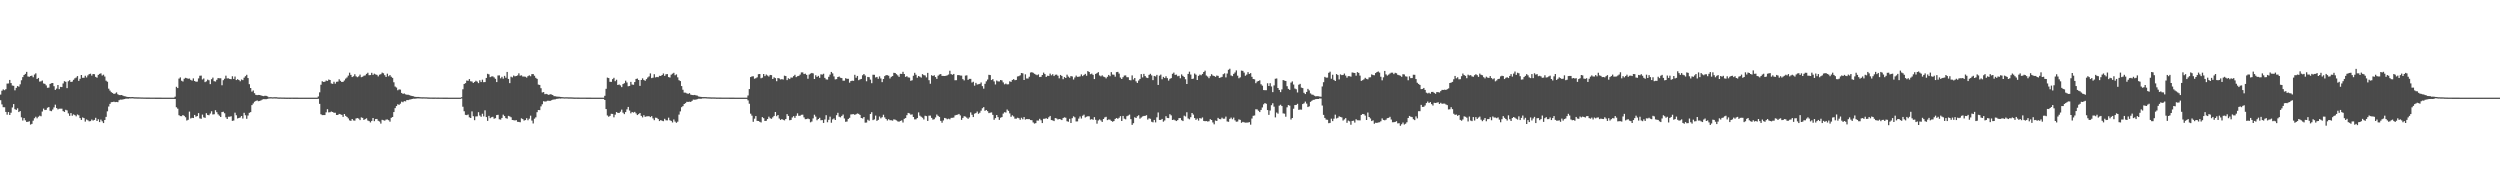 <?xml version="1.0" encoding="UTF-8"?>
<svg xmlns="http://www.w3.org/2000/svg" width="1920" height="150">
  <path d="M0 72.660h1v4.297H0zM1 69.696h1v10.504H1zM2 68.639h1v13.694H2zM3 69.287h1v13.074H3zM4 68.512h1v17.447H4zM5 64.183h1v23.888H5zM6 64.108h1v21.959H6zM7 61.405h1v26.926H7zM8 63.792h1v22.773H8zM9 65.672h1v16.885H9zM10 65.898h1v14.050H10zM11 69.381h1v14.487H11zM12 67.495h1v16.958H12zM13 66.076h1v17.130H13zM14 66.562h1v19.495H14zM15 64.755h1v20.524H15zM16 61.660h1v28.459H16zM17 59.243h1v33.338H17zM18 57.624h1v33.035H18zM19 56.750h1v35.674H19zM20 55.172h1v38.497H20zM21 58.749h1v34.790H21zM22 58.972h1v34.174H22zM23 58.381h1v37.332H23zM24 58.059h1v37.094H24zM25 59.318h1v33.336H25zM26 57.253h1v33.597H26zM27 56.304h1v33.344H27zM28 60.688h1v30.215H28zM29 59.834h1v29.794H29zM30 62.658h1v26.178H30zM31 62.471h1v26.796H31zM32 61.829h1v23.835H32zM33 64.108h1v19.318H33zM34 64.432h1v20.081H34zM35 65.599h1v18.706H35zM36 67.430h1v15.322H36zM37 67.294h1v14.915H37zM38 64.481h1v20.587H38zM39 63.914h1v21.489H39zM40 63.745h1v20.402H40zM41 66.196h1v16.291H41zM42 69.002h1v11.388H42zM43 68.041h1v14.937H43zM44 65.303h1v18.738H44zM45 68.469h1v15.056H45zM46 66.719h1v16.758H46zM47 66.872h1v16.593H47zM48 64.083h1v21.250H48zM49 62.346h1v23.639H49zM50 62.807h1v21.539H50zM51 67.699h1v17.083H51zM52 62.406h1v24.699H52zM53 61.587h1v27.385H53zM54 62.999h1v23.842H54zM55 62.671h1v26.207H55zM56 61.298h1v26.548H56zM57 60.142h1v28.258H57zM58 59.542h1v29.806H58zM59 58.430h1v29.497H59zM60 62.087h1v26.428H60zM61 60.522h1v30.157H61zM62 57.597h1v34.513H62zM63 59.773h1v30.424H63zM64 59.723h1v30.966H64zM65 58.140h1v35.240H65zM66 59.506h1v32.248H66zM67 57.893h1v34.473H67zM68 56.945h1v36.213H68zM69 56.599h1v36.426H69zM70 58.068h1v33.718H70zM71 56.810h1v35.821H71zM72 57.008h1v35.120H72zM73 59.020h1v31.470H73zM74 59.669h1v33.246H74zM75 57.520h1v34.097H75zM76 56.753h1v36.988H76zM77 56.339h1v35.506H77zM78 57.985h1v35.185H78zM79 57.352h1v37.139H79zM80 58.755h1v33.389H80zM81 61.940h1v27.838H81zM82 62.760h1v22.756H82zM83 68.114h1v13.702H83zM84 69.605h1v10.168H84zM85 70.800h1v7.671H85zM86 71.371h1v6.991H86zM87 72.185h1v5.894H87zM88 71.785h1v6.665H88zM89 70.967h1v7.306H89zM90 72.382h1v6.107H90zM91 73.035h1v3.907H91zM92 73.085h1v3.424H92zM93 72.959h1v3.580H93zM94 73.532h1v2.788H94zM95 73.884h1v2.197H95zM96 74.048h1v1.798H96zM97 74.387h1v1.358H97zM98 74.511h1v1.341H98zM99 74.511h1v1.061H99zM100 74.597h1v1.000H100zM101 74.475h1v1.028H101zM102 74.598h1v1.000H102zM103 74.706h1v1.000H103zM104 74.719h1v1.000H104zM105 74.761h1v1.000H105zM106 74.770h1v1.000H106zM107 74.786h1v1.000H107zM108 74.842h1v1.000H108zM109 74.844h1v1.000H109zM110 74.894h1v1.000H110zM111 74.903h1v1.000H111zM112 74.931h1v1.000H112zM113 74.906h1v1.000H113zM114 74.928h1v1.000H114zM115 74.940h1v1.000H115zM116 74.933h1v1.000H116zM117 74.945h1v1.000H117zM118 74.948h1v1.000H118zM119 74.967h1v1.000H119zM120 74.970h1v1.000H120zM121 74.971h1v1.000H121zM122 74.976h1v1.000H122zM123 74.981h1v1.000H123zM124 74.990h1v1.000H124zM125 74.992h1v1.000H125zM126 74.994h1v1.000H126zM127 74.995h1v1.000H127zM128 74.996h1v1.000H128zM129 74.995h1v1.000H129zM130 74.996h1v1.000H130zM131 74.997h1v1.000H131zM132 74.997h1v1.000H132zM133 74.998h1v1.000H133zM134 74.258h1v1.769H134zM135 66.656h1v15.745H135zM136 67.624h1v15.848H136zM137 60.361h1v28.095H137zM138 59.443h1v29.744H138zM139 61.994h1v27.235H139zM140 62.632h1v25.708H140zM141 60.482h1v28.517H141zM142 59.758h1v30.326H142zM143 60.046h1v32.510H143zM144 60.452h1v31.564H144zM145 60.335h1v25.366H145zM146 61.344h1v29.625H146zM147 61.918h1v28.531H147zM148 60.197h1v30.452H148zM149 62.205h1v26.044H149zM150 62.773h1v26.816H150zM151 62.670h1v26.451H151zM152 60.209h1v26.686H152zM153 58.142h1v32.802H153zM154 58.069h1v33.167H154zM155 61.023h1v27.001H155zM156 60.255h1v29.837H156zM157 63.066h1v27.437H157zM158 62.438h1v24.481H158zM159 61.144h1v27.120H159zM160 61.641h1v26.887H160zM161 64.629h1v22.564H161zM162 60.846h1v24.594H162zM163 59.613h1v28.318H163zM164 62.342h1v25.426H164zM165 62.628h1v22.004H165zM166 61.267h1v24.892H166zM167 59.950h1v27.846H167zM168 60.111h1v28.735H168zM169 60.111h1v29.725H169zM170 65.507h1v20.567H170zM171 61.596h1v24.214H171zM172 60.482h1v26.500H172zM173 58.107h1v32.022H173zM174 60.211h1v31.165H174zM175 60.153h1v29.501H175zM176 60.688h1v28.986H176zM177 60.849h1v28.444H177zM178 58.573h1v34.246H178zM179 60.626h1v31.922H179zM180 58.760h1v27.766H180zM181 61.501h1v27.019H181zM182 60.812h1v30.181H182zM183 61.463h1v29.172H183zM184 62.435h1v27.802H184zM185 61.049h1v28.036H185zM186 61.527h1v29.500H186zM187 59.662h1v26.962H187zM188 58.499h1v30.042H188zM189 57.460h1v33.780H189zM190 59.964h1v28.769H190zM191 64.673h1v21.979H191zM192 67.576h1v18.563H192zM193 70.335h1v10.383H193zM194 69.479h1v9.960H194zM195 71.562h1v6.575H195zM196 72.855h1v4.640H196zM197 73.054h1v4.058H197zM198 72.895h1v4.852H198zM199 72.954h1v4.559H199zM200 73.307h1v3.750H200zM201 73.629h1v2.795H201zM202 73.822h1v2.314H202zM203 73.520h1v2.641H203zM204 73.642h1v2.531H204zM205 74.021h1v1.933H205zM206 74.675h1v1.000H206zM207 74.610h1v1.000H207zM208 74.629h1v1.000H208zM209 74.733h1v1.000H209zM210 74.634h1v1.000H210zM211 74.652h1v1.000H211zM212 74.670h1v1.000H212zM213 74.837h1v1.000H213zM214 74.866h1v1.000H214zM215 74.852h1v1.000H215zM216 74.883h1v1.000H216zM217 74.894h1v1.000H217zM218 74.932h1v1.000H218zM219 74.943h1v1.000H219zM220 74.961h1v1.000H220zM221 74.954h1v1.000H221zM222 74.957h1v1.000H222zM223 74.956h1v1.000H223zM224 74.954h1v1.000H224zM225 74.958h1v1.000H225zM226 74.958h1v1.000H226zM227 74.974h1v1.000H227zM228 74.979h1v1.000H228zM229 74.988h1v1.000H229zM230 74.987h1v1.000H230zM231 74.987h1v1.000H231zM232 74.988h1v1.000H232zM233 74.991h1v1.000H233zM234 74.996h1v1.000H234zM235 74.997h1v1.000H235zM236 74.996h1v1.000H236zM237 74.997h1v1.000H237zM238 74.997h1v1.000H238zM239 74.998h1v1.000H239zM240 74.998h1v1.000H240zM241 74.998h1v1.000H241zM242 74.998h1v1.000H242zM243 74.998h1v1.000H243zM244 74.090h1v1.778H244zM245 70.932h1v8.829H245zM246 65.062h1v22.673H246zM247 62.421h1v25.996H247zM248 62.910h1v25.476H248zM249 62.778h1v25.574H249zM250 61.835h1v24.438H250zM251 62.132h1v21.749H251zM252 61.107h1v25.239H252zM253 61.464h1v24.708H253zM254 64.124h1v21.515H254zM255 64.435h1v21.604H255zM256 62.751h1v23.892H256zM257 64.280h1v22.307H257zM258 62.846h1v25.457H258zM259 62.665h1v25.602H259zM260 60.899h1v26.576H260zM261 62.071h1v25.756H261zM262 62.956h1v25.251H262zM263 62.820h1v26.914H263zM264 61.817h1v25.721H264zM265 60.353h1v28.643H265zM266 59.472h1v30.326H266zM267 58.040h1v32.890H267zM268 55.806h1v36.683H268zM269 57.486h1v35.328H269zM270 59.199h1v32.210H270zM271 58.587h1v33.923H271zM272 57.027h1v35.647H272zM273 58.625h1v32.361H273zM274 59.312h1v31.385H274zM275 58.677h1v32.390H275zM276 57.273h1v34.965H276zM277 59.272h1v30.882H277zM278 58.915h1v31.620H278zM279 58.159h1v33.928H279zM280 57.899h1v33.584H280zM281 56.707h1v34.158H281zM282 55.865h1v36.692H282zM283 57.755h1v35.255H283zM284 57.663h1v36.400H284zM285 55.912h1v36.963H285zM286 57.482h1v33.156H286zM287 56.554h1v36.510H287zM288 57.161h1v34.290H288zM289 57.495h1v33.827H289zM290 58.650h1v34.116H290zM291 57.360h1v35.959H291zM292 56.973h1v37.944H292zM293 55.752h1v36.249H293zM294 56.245h1v36.115H294zM295 57.731h1v34.923H295zM296 59.108h1v32.734H296zM297 56.564h1v35.189H297zM298 58.568h1v33.761H298zM299 57.655h1v35.777H299zM300 58.946h1v31.548H300zM301 59.793h1v30.079H301zM302 63.177h1v22.877H302zM303 66.458h1v16.565H303zM304 67.245h1v14.193H304zM305 69.317h1v10.752H305zM306 68.675h1v11.850H306zM307 68.833h1v10.795H307zM308 71.378h1v6.703H308zM309 72.093h1v6.456H309zM310 71.765h1v5.897H310zM311 72.458h1v5.421H311zM312 72.736h1v4.055H312zM313 72.736h1v4.184H313zM314 73.105h1v3.375H314zM315 73.488h1v2.864H315zM316 73.729h1v2.283H316zM317 73.940h1v1.847H317zM318 74.279h1v1.549H318zM319 74.435h1v1.314H319zM320 74.435h1v1.120H320zM321 74.464h1v1.123H321zM322 74.602h1v1.000H322zM323 74.675h1v1.000H323zM324 74.722h1v1.000H324zM325 74.696h1v1.000H325zM326 74.741h1v1.000H326zM327 74.734h1v1.000H327zM328 74.816h1v1.000H328zM329 74.860h1v1.000H329zM330 74.890h1v1.000H330zM331 74.895h1v1.000H331zM332 74.919h1v1.000H332zM333 74.910h1v1.000H333zM334 74.900h1v1.000H334zM335 74.937h1v1.000H335zM336 74.932h1v1.000H336zM337 74.936h1v1.000H337zM338 74.955h1v1.000H338zM339 74.952h1v1.000H339zM340 74.958h1v1.000H340zM341 74.973h1v1.000H341zM342 74.975h1v1.000H342zM343 74.981h1v1.000H343zM344 74.986h1v1.000H344zM345 74.986h1v1.000H345zM346 74.991h1v1.000H346zM347 74.992h1v1.000H347zM348 74.994h1v1.000H348zM349 74.995h1v1.000H349zM350 74.995h1v1.000H350zM351 74.996h1v1.000H351zM352 74.997h1v1.000H352zM353 74.998h1v1.000H353zM354 74.649h1v1.000H354zM355 68.534h1v13.428H355zM356 64.502h1v20.973H356zM357 63.850h1v24.392H357zM358 61.835h1v26.564H358zM359 62.067h1v25.906H359zM360 60.744h1v29.375H360zM361 62.418h1v28.218H361zM362 62.607h1v22.958H362zM363 63.701h1v25.516H363zM364 62.925h1v29.381H364zM365 62.029h1v27.438H365zM366 62.648h1v26.697H366zM367 63.838h1v22.322H367zM368 61.634h1v27.102H368zM369 63.008h1v26.716H369zM370 61.171h1v26.164H370zM371 63.144h1v26.230H371zM372 63.049h1v21.704H372zM373 59.865h1v30.026H373zM374 56.667h1v36.142H374zM375 57.110h1v31.860H375zM376 59.232h1v31.521H376zM377 58.700h1v31.335H377zM378 58.632h1v31.070H378zM379 59.458h1v31.705H379zM380 60.514h1v30.281H380zM381 63.050h1v25.318H381zM382 57.969h1v30.188H382zM383 57.904h1v33.735H383zM384 60.157h1v31.705H384zM385 58.962h1v31.620H385zM386 60.427h1v27.628H386zM387 58.286h1v30.851H387zM388 59.679h1v31.060H388zM389 55.238h1v35.904H389zM390 60.619h1v28.359H390zM391 63.830h1v25.577H391zM392 58.887h1v31.174H392zM393 59.467h1v32.687H393zM394 57.983h1v34.350H394zM395 58.626h1v33.891H395zM396 58.378h1v33.881H396zM397 57.928h1v35.638H397zM398 56.298h1v37.352H398zM399 58.092h1v35.817H399zM400 57.862h1v33.035H400zM401 58.802h1v32.638H401zM402 58.796h1v33.813H402zM403 58.946h1v33.245H403zM404 59.620h1v31.140H404zM405 58.474h1v33.875H405zM406 57.875h1v33.271H406zM407 58.567h1v30.246H407zM408 56.916h1v35.722H408zM409 56.898h1v37.909H409zM410 58.152h1v32.993H410zM411 59.756h1v30.353H411zM412 60.559h1v25.586H412zM413 64.965h1v19.536H413zM414 65.230h1v19.371H414zM415 67.724h1v13.975H415zM416 71.002h1v9.055H416zM417 70.706h1v7.017H417zM418 72.350h1v5.676H418zM419 72.110h1v5.765H419zM420 72.425h1v4.938H420zM421 72.917h1v4.433H421zM422 72.332h1v5.197H422zM423 72.543h1v4.467H423zM424 72.980h1v3.604H424zM425 73.848h1v2.536H425zM426 73.916h1v2.352H426zM427 74.157h1v1.797H427zM428 74.257h1v1.581H428zM429 74.281h1v1.360H429zM430 74.425h1v1.320H430zM431 74.550h1v1.000H431zM432 74.642h1v1.000H432zM433 74.729h1v1.000H433zM434 74.684h1v1.000H434zM435 74.696h1v1.000H435zM436 74.773h1v1.000H436zM437 74.757h1v1.000H437zM438 74.753h1v1.000H438zM439 74.822h1v1.000H439zM440 74.864h1v1.000H440zM441 74.910h1v1.000H441zM442 74.902h1v1.000H442zM443 74.924h1v1.000H443zM444 74.926h1v1.000H444zM445 74.939h1v1.000H445zM446 74.940h1v1.000H446zM447 74.944h1v1.000H447zM448 74.952h1v1.000H448zM449 74.945h1v1.000H449zM450 74.961h1v1.000H450zM451 74.967h1v1.000H451zM452 74.970h1v1.000H452zM453 74.977h1v1.000H453zM454 74.984h1v1.000H454zM455 74.990h1v1.000H455zM456 74.989h1v1.000H456zM457 74.991h1v1.000H457zM458 74.996h1v1.000H458zM459 74.996h1v1.000H459zM460 74.996h1v1.000H460zM461 74.997h1v1.000H461zM462 74.997h1v1.000H462zM463 74.997h1v1.000H463zM464 73.579h1v3.228H464zM465 68.203h1v15.546H465zM466 59.593h1v29.092H466zM467 59.942h1v29.689H467zM468 62.819h1v26.150H468zM469 62.859h1v24.535H469zM470 60.757h1v26.745H470zM471 59.746h1v30.377H471zM472 62.353h1v25.718H472zM473 61.227h1v24.815H473zM474 65.284h1v21.386H474zM475 64.882h1v21.899H475zM476 65.611h1v20.193H476zM477 66.903h1v17.293H477zM478 64.545h1v21.990H478zM479 63.885h1v23.780H479zM480 61.935h1v24.108H480zM481 63.339h1v20.680H481zM482 66.254h1v15.851H482zM483 65.981h1v18.927H483zM484 62.850h1v24.210H484zM485 64.895h1v21.095H485zM486 65.139h1v21.342H486zM487 63.035h1v22.873H487zM488 60.613h1v26.498H488zM489 60.333h1v28.030H489zM490 61.439h1v26.216H490zM491 65.940h1v20.828H491zM492 61.415h1v27.579H492zM493 60.139h1v30.014H493zM494 61.367h1v27.103H494zM495 62.045h1v27.676H495zM496 60.792h1v28.611H496zM497 59.489h1v29.804H497zM498 58.661h1v30.559H498zM499 56.383h1v33.554H499zM500 60.027h1v29.183H500zM501 59.650h1v31.294H501zM502 57.004h1v35.331H502zM503 59.458h1v30.898H503zM504 59.090h1v31.417H504zM505 59.303h1v32.154H505zM506 58.236h1v34.720H506zM507 58.352h1v33.845H507zM508 57.600h1v35.194H508zM509 56.414h1v36.656H509zM510 58.243h1v33.008H510zM511 57.034h1v35.364H511zM512 56.867h1v35.623H512zM513 59.185h1v31.166H513zM514 59.554h1v32.816H514zM515 57.368h1v35.497H515zM516 56.595h1v37.473H516zM517 55.935h1v35.825H517zM518 57.782h1v35.630H518zM519 57.120h1v37.215H519zM520 59.406h1v34.044H520zM521 61.583h1v26.443H521zM522 62.235h1v23.317H522zM523 66.083h1v16.258H523zM524 68.940h1v12.592H524zM525 71.106h1v8.788H525zM526 71.146h1v8.050H526zM527 71.677h1v6.483H527zM528 72.100h1v6.207H528zM529 71.509h1v6.574H529zM530 72.671h1v5.632H530zM531 72.983h1v4.461H531zM532 73.069h1v3.427H532zM533 72.924h1v3.655H533zM534 73.212h1v3.263H534zM535 73.440h1v2.745H535zM536 74.090h1v1.750H536zM537 74.307h1v1.532H537zM538 74.432h1v1.439H538zM539 74.525h1v1.069H539zM540 74.548h1v1.000H540zM541 74.530h1v1.000H541zM542 74.598h1v1.000H542zM543 74.677h1v1.000H543zM544 74.717h1v1.000H544zM545 74.753h1v1.000H545zM546 74.827h1v1.000H546zM547 74.799h1v1.000H547zM548 74.820h1v1.000H548zM549 74.846h1v1.000H549zM550 74.911h1v1.000H550zM551 74.904h1v1.000H551zM552 74.923h1v1.000H552zM553 74.913h1v1.000H553zM554 74.934h1v1.000H554zM555 74.937h1v1.000H555zM556 74.945h1v1.000H556zM557 74.951h1v1.000H557zM558 74.955h1v1.000H558zM559 74.955h1v1.000H559zM560 74.969h1v1.000H560zM561 74.971h1v1.000H561zM562 74.973h1v1.000H562zM563 74.977h1v1.000H563zM564 74.988h1v1.000H564zM565 74.991h1v1.000H565zM566 74.992h1v1.000H566zM567 74.994h1v1.000H567zM568 74.997h1v1.000H568zM569 74.995h1v1.000H569zM570 74.996h1v1.000H570zM571 74.996h1v1.000H571zM572 74.997h1v1.000H572zM573 74.997h1v1.000H573zM574 73.337h1v3.780H574zM575 68.406h1v11.237H575zM576 59.187h1v28.093H576zM577 58.685h1v30.168H577zM578 58.574h1v34.946H578zM579 60.446h1v30.674H579zM580 60.082h1v29.075H580zM581 59.398h1v33.435H581zM582 56.978h1v35.974H582zM583 56.828h1v36.717H583zM584 60.084h1v33.953H584zM585 59.643h1v30.292H585zM586 56.856h1v33.943H586zM587 58.450h1v34.501H587zM588 57.226h1v35.524H588zM589 58.012h1v33.441H589zM590 58.791h1v30.813H590zM591 57.551h1v33.274H591zM592 57.680h1v33.556H592zM593 60.671h1v29.433H593zM594 59.412h1v29.626H594zM595 60.002h1v26.007H595zM596 62.370h1v26.873H596zM597 59.916h1v28.413H597zM598 60.271h1v30.783H598zM599 61.010h1v31.111H599zM600 60.773h1v30.597H600zM601 61.057h1v31.019H601zM602 58.112h1v34.369H602zM603 58.444h1v32.966H603zM604 61.557h1v26.094H604zM605 60.088h1v28.926H605zM606 60.710h1v31.660H606zM607 59.565h1v32.544H607zM608 59.579h1v30.645H608zM609 58.474h1v30.725H609zM610 57.431h1v33.076H610zM611 59.241h1v29.690H611zM612 58.540h1v28.492H612zM613 58.291h1v30.643H613zM614 57.279h1v31.590H614zM615 55.588h1v32.603H615zM616 55.602h1v32.465H616zM617 56.887h1v33.285H617zM618 56.561h1v34.999H618zM619 57.484h1v33.944H619zM620 60.464h1v30.580H620zM621 57.234h1v34.258H621zM622 56.537h1v37.392H622zM623 55.988h1v37.370H623zM624 56.371h1v34.560H624zM625 60.666h1v27.439H625zM626 57.805h1v31.736H626zM627 59.098h1v33.284H627zM628 58.265h1v33.122H628zM629 59.764h1v30.703H629zM630 57.081h1v35.296H630zM631 57.319h1v34.872H631zM632 56.613h1v37.822H632zM633 59.790h1v31.980H633zM634 60.980h1v27.472H634zM635 61.147h1v32.763H635zM636 58.969h1v33.046H636zM637 57.315h1v32.292H637zM638 55.258h1v38.984H638zM639 56.369h1v35.317H639zM640 58.662h1v32.308H640zM641 60.990h1v31.164H641zM642 60.761h1v27.724H642zM643 59.128h1v27.488H643zM644 58.777h1v30.853H644zM645 59.684h1v30.442H645zM646 59.945h1v29.096H646zM647 61.929h1v26.016H647zM648 61.950h1v29.015H648zM649 60.043h1v33.514H649zM650 60.542h1v32.790H650zM651 60.534h1v30.817H651zM652 63.510h1v26.986H652zM653 62.249h1v25.664H653zM654 61.937h1v25.820H654zM655 62.108h1v25.540H655zM656 57.448h1v30.753H656zM657 59.689h1v28.034H657zM658 58.300h1v28.852H658zM659 61.577h1v25.883H659zM660 60.963h1v27.283H660zM661 60.607h1v30.018H661zM662 57.786h1v33.179H662zM663 56.813h1v33.035H663zM664 58.012h1v36.173H664zM665 62.387h1v31.720H665zM666 59.092h1v32.843H666zM667 59.292h1v33.436H667zM668 61.131h1v26.415H668zM669 63.901h1v22.251H669zM670 57.398h1v34.843H670zM671 57.424h1v34.276H671zM672 59.494h1v29.290H672zM673 59.087h1v33.748H673zM674 60.515h1v31.553H674zM675 58.655h1v30.849H675zM676 60.244h1v30.618H676zM677 63.100h1v26.900H677zM678 60.650h1v27.472H678zM679 58.456h1v31.687H679zM680 57.680h1v33.700H680zM681 57.769h1v34.812H681zM682 58.164h1v33.398H682zM683 60.262h1v32.069H683zM684 59.005h1v33.357H684zM685 58.428h1v34.243H685zM686 55.914h1v35.713H686zM687 56.061h1v35.825H687zM688 56.973h1v35.487H688zM689 57.902h1v35.342H689zM690 59.057h1v34.439H690zM691 56.687h1v36.199H691zM692 56.803h1v35.676H692zM693 55.131h1v38.972H693zM694 56.827h1v34.428H694zM695 59.027h1v31.635H695zM696 58.519h1v29.930H696zM697 59.442h1v27.294H697zM698 59.619h1v27.459H698zM699 62.067h1v26.002H699zM700 61.648h1v26.193H700zM701 58.147h1v31.715H701zM702 55.904h1v35.779H702zM703 57.402h1v34.231H703zM704 59.681h1v31.013H704zM705 58.358h1v27.943H705zM706 58.911h1v29.902H706zM707 59.611h1v30.017H707zM708 56.921h1v33.514H708zM709 57.721h1v34.014H709zM710 57.933h1v30.946H710zM711 59.423h1v29.778H711zM712 55.940h1v36.914H712zM713 61.578h1v27.260H713zM714 64.292h1v24.509H714zM715 57.756h1v32.767H715zM716 58.365h1v33.534H716zM717 57.806h1v33.760H717zM718 59.192h1v31.032H718zM719 60.591h1v27.396H719zM720 58.109h1v30.856H720zM721 57.219h1v32.583H721zM722 56.865h1v35.971H722zM723 58.263h1v36.021H723zM724 58.340h1v34.173H724zM725 58.377h1v32.211H725zM726 58.227h1v32.660H726zM727 57.857h1v33.714H727zM728 57.216h1v33.897H728zM729 54.332h1v37.317H729zM730 56.945h1v33.581H730zM731 57.463h1v33.027H731zM732 56.769h1v33.495H732zM733 61.636h1v26.971H733zM734 61.596h1v26.675H734zM735 57.715h1v30.352H735zM736 57.640h1v29.881H736zM737 57.995h1v30.638H737zM738 58.078h1v33.993H738zM739 60.780h1v29.772H739zM740 61.756h1v27.494H740zM741 58.069h1v31.479H741zM742 57.860h1v32.504H742zM743 61.359h1v29.904H743zM744 60.573h1v29.575H744zM745 60.547h1v25.768H745zM746 63.394h1v24.772H746zM747 62.768h1v27.132H747zM748 65.790h1v21.491H748zM749 63.626h1v23.218H749zM750 64.904h1v20.755H750zM751 64.666h1v22.719H751zM752 64.387h1v22.170H752zM753 63.310h1v21.681H753zM754 66.131h1v17.015H754zM755 68.074h1v14.200H755zM756 64.349h1v20.734H756zM757 62.485h1v21.983H757zM758 61.079h1v24.302H758zM759 57.457h1v29.444H759zM760 57.646h1v28.864H760zM761 61.503h1v24.843H761zM762 60.763h1v27.436H762zM763 62.528h1v29.465H763zM764 64.889h1v25.817H764zM765 61.835h1v26.473H765zM766 62.534h1v27.402H766zM767 62.560h1v29.505H767zM768 61.433h1v28.996H768zM769 61.757h1v28.141H769zM770 63.280h1v23.941H770zM771 64.780h1v21.369H771zM772 64.219h1v22.199H772zM773 64.795h1v19.335H773zM774 64.700h1v20.450H774zM775 62.467h1v24.637H775zM776 62.857h1v26.870H776zM777 61.394h1v27.188H777zM778 60.769h1v28.657H778zM779 61.611h1v29.526H779zM780 61.400h1v29.718H780zM781 58.723h1v31.687H781zM782 58.445h1v32.327H782zM783 57.859h1v34.142H783zM784 56.074h1v34.371H784zM785 56.341h1v35.249H785zM786 61.449h1v28.450H786zM787 57.071h1v34.712H787zM788 60.267h1v31.180H788zM789 60.287h1v31.192H789zM790 58.914h1v32.595H790zM791 55.729h1v36.494H791zM792 55.469h1v36.857H792zM793 55.917h1v38.127H793zM794 56.673h1v38.278H794zM795 57.228h1v37.335H795zM796 57.759h1v34.811H796zM797 57.161h1v35.477H797zM798 59.171h1v32.050H798zM799 58.994h1v33.358H799zM800 57.600h1v36.927H800zM801 55.757h1v35.486H801zM802 56.886h1v34.322H802zM803 59.093h1v31.700H803zM804 58.180h1v33.159H804zM805 58.335h1v31.718H805zM806 56.534h1v32.492H806zM807 57.860h1v34.354H807zM808 57.006h1v35.438H808zM809 58.406h1v34.598H809zM810 57.393h1v33.259H810zM811 57.292h1v33.703H811zM812 58.183h1v33.615H812zM813 60.158h1v31.239H813zM814 57.564h1v34.086H814zM815 58.300h1v33.902H815zM816 60.834h1v29.835H816zM817 59.197h1v30.927H817zM818 59.909h1v30.507H818zM819 57.322h1v35.800H819zM820 58.818h1v34.683H820zM821 59.700h1v31.544H821zM822 58.419h1v36.034H822zM823 58.731h1v32.042H823zM824 61.075h1v28.246H824zM825 59.488h1v30.647H825zM826 58.072h1v35.217H826zM827 59.012h1v34.220H827zM828 58.948h1v32.113H828zM829 58.662h1v30.789H829zM830 57.147h1v33.894H830zM831 58.487h1v30.407H831zM832 57.557h1v30.524H832zM833 56.719h1v33.505H833zM834 58.178h1v31.495H834zM835 54.598h1v34.657H835zM836 55.274h1v34.090H836zM837 56.988h1v34.880H837zM838 56.533h1v34.977H838zM839 57.519h1v34.471H839zM840 60.725h1v29.252H840zM841 56.802h1v35.211H841zM842 56.155h1v38.824H842zM843 55.376h1v37.148H843zM844 57.959h1v33.722H844zM845 58.625h1v33.901H845zM846 57.838h1v35.810H846zM847 58.810h1v32.573H847zM848 59.220h1v30.919H848zM849 60.215h1v29.496H849zM850 59.006h1v33.239H850zM851 57.534h1v34.236H851zM852 58.528h1v33.399H852zM853 55.423h1v37.453H853zM854 57.253h1v36.227H854zM855 57.378h1v35.620H855zM856 58.864h1v32.452H856zM857 55.373h1v35.273H857zM858 55.203h1v36.029H858zM859 56.543h1v33.882H859zM860 59.560h1v29.608H860zM861 60.678h1v32.237H861zM862 59.305h1v29.728H862zM863 57.997h1v33.141H863zM864 57.929h1v33.715H864zM865 59.306h1v29.910H865zM866 59.327h1v29.382H866zM867 61.476h1v26.520H867zM868 61.715h1v29.763H868zM869 57.916h1v37.985H869zM870 61.103h1v33.490H870zM871 59.902h1v30.181H871zM872 62.441h1v28.203H872zM873 63.680h1v25.617H873zM874 61.870h1v26.653H874zM875 60.611h1v30.517H875zM876 56.950h1v33.306H876zM877 59.450h1v30.016H877zM878 56.745h1v32.278H878zM879 58.410h1v30.553H879zM880 59.597h1v28.853H880zM881 59.963h1v31.897H881zM882 57.478h1v33.396H882zM883 56.655h1v34.565H883zM884 57.917h1v35.584H884zM885 61.545h1v32.431H885zM886 58.326h1v33.795H886zM887 58.739h1v35.239H887zM888 57.510h1v32.619H888zM889 65.244h1v21.119H889zM890 58.114h1v33.991H890zM891 57.287h1v34.803H891zM892 60.862h1v30.472H892zM893 59.040h1v34.386H893zM894 59.964h1v32.546H894zM895 58.592h1v30.651H895zM896 60.000h1v30.598H896zM897 61.916h1v28.788H897zM898 60.495h1v27.206H898zM899 60.020h1v28.625H899zM900 56.666h1v35.470H900zM901 55.769h1v36.073H901zM902 57.483h1v34.955H902zM903 57.285h1v35.683H903zM904 58.586h1v33.685H904zM905 58.211h1v32.533H905zM906 60.124h1v30.552H906zM907 57.120h1v35.200H907zM908 58.253h1v34.717H908zM909 59.128h1v29.697H909zM910 60.854h1v28.580H910zM911 64.522h1v21.704H911zM912 56.768h1v34.199H912zM913 55.044h1v36.595H913zM914 57.260h1v32.734H914zM915 60.682h1v26.100H915zM916 60.357h1v27.670H916zM917 56.486h1v34.176H917zM918 57.352h1v34.700H918zM919 61.446h1v29.626H919zM920 58.283h1v34.344H920zM921 57.277h1v33.417H921zM922 57.826h1v33.271H922zM923 56.791h1v33.420H923zM924 55.288h1v37.607H924zM925 54.263h1v38.823H925zM926 58.034h1v34.931H926zM927 58.776h1v34.544H927zM928 60.069h1v33.041H928zM929 58.541h1v33.009H929zM930 56.975h1v35.186H930zM931 58.035h1v36.015H931zM932 58.350h1v37.147H932zM933 59.022h1v33.544H933zM934 58.035h1v34.882H934zM935 58.284h1v32.217H935zM936 59.859h1v31.574H936zM937 59.493h1v32.112H937zM938 59.048h1v31.325H938zM939 56.999h1v34.203H939zM940 56.324h1v34.815H940zM941 59.452h1v30.078H941zM942 56.450h1v36.858H942zM943 53.628h1v39.932H943zM944 52.787h1v38.489H944zM945 57.952h1v32.352H945zM946 58.459h1v33.155H946zM947 56.730h1v33.568H947zM948 55.649h1v36.768H948zM949 54.058h1v39.443H949zM950 58.123h1v35.202H950zM951 60.121h1v31.566H951zM952 59.398h1v32.674H952zM953 54.242h1v40.066H953zM954 54.420h1v39.174H954zM955 55.734h1v38.202H955zM956 58.159h1v36.040H956zM957 57.272h1v36.866H957zM958 55.413h1v38.719H958zM959 56.802h1v36.972H959zM960 56.165h1v39.584H960zM961 59.002h1v32.045H961zM962 60.697h1v28.214H962zM963 60.906h1v27.762H963zM964 63.914h1v20.004H964zM965 62.616h1v21.417H965zM966 62.191h1v22.830H966zM967 61.704h1v24.364H967zM968 64.706h1v19.744H968zM969 65.769h1v16.762H969zM970 69.189h1v10.922H970zM971 69.296h1v9.842H971zM972 69.278h1v10.434H972zM973 63.970h1v20.547H973zM974 66.032h1v22.169H974zM975 63.896h1v21.008H975zM976 66.395h1v14.375H976zM977 70.740h1v8.562H977zM978 65.595h1v16.313H978zM979 60.486h1v29.694H979zM980 60.274h1v26.166H980zM981 67.607h1v19.702H981zM982 69.078h1v12.064H982zM983 70.767h1v9.663H983zM984 68.678h1v12.772H984zM985 61.480h1v25.589H985zM986 61.899h1v25.399H986zM987 62.185h1v27.465H987zM988 66.192h1v16.254H988zM989 68.248h1v12.437H989zM990 69.005h1v12.133H990zM991 63.449h1v28.353H991zM992 62.515h1v28.098H992zM993 64.919h1v18.607H993zM994 68.014h1v12.675H994zM995 68.543h1v12.066H995zM996 71.014h1v8.689H996zM997 65.063h1v19.308H997zM998 64.386h1v19.717H998zM999 67.288h1v16.916H999zM1000 67.658h1v12.273H1000zM1001 71.255h1v8.110H1001zM1002 72.221h1v5.830H1002zM1003 70.618h1v8.958H1003zM1004 68.242h1v13.968H1004zM1005 69.422h1v12.239H1005zM1006 71.730h1v6.503H1006zM1007 72.581h1v4.836H1007zM1008 72.811h1v3.881H1008zM1009 73.499h1v3.037H1009zM1010 73.988h1v2.161H1010zM1011 73.825h1v2.218H1011zM1012 73.909h1v2.117H1012zM1013 74.135h1v1.509H1013zM1014 74.282h1v1.365H1014zM1015 66.409h1v14.638H1015zM1016 63.119h1v25.077H1016zM1017 59.051h1v31.535H1017zM1018 59.624h1v32.253H1018zM1019 59.596h1v32.418H1019zM1020 55.931h1v38.683H1020zM1021 55.018h1v39.336H1021zM1022 60.450h1v30.667H1022zM1023 57.408h1v35.609H1023zM1024 61.351h1v29.781H1024zM1025 62.193h1v25.867H1025zM1026 56.868h1v34.101H1026zM1027 57.628h1v32.866H1027zM1028 60.981h1v28.376H1028zM1029 57.140h1v32.650H1029zM1030 57.723h1v32.438H1030zM1031 57.562h1v35.015H1031zM1032 56.476h1v35.230H1032zM1033 58.057h1v32.663H1033zM1034 59.674h1v34.638H1034zM1035 58.466h1v34.143H1035zM1036 58.521h1v34.652H1036zM1037 58.857h1v36.951H1037zM1038 55.675h1v37.214H1038zM1039 55.851h1v36.815H1039zM1040 56.084h1v38.088H1040zM1041 58.090h1v33.493H1041zM1042 55.402h1v36.981H1042zM1043 55.951h1v36.478H1043zM1044 58.065h1v34.413H1044zM1045 62.086h1v26.192H1045zM1046 61.607h1v25.919H1046zM1047 60.935h1v26.790H1047zM1048 59.774h1v28.990H1048zM1049 60.558h1v31.626H1049zM1050 60.930h1v25.515H1050zM1051 59.454h1v30.378H1051zM1052 59.344h1v31.658H1052zM1053 57.116h1v35.876H1053zM1054 57.633h1v34.766H1054zM1055 57.814h1v37.201H1055zM1056 56.132h1v38.140H1056zM1057 55.332h1v39.079H1057zM1058 54.870h1v39.167H1058zM1059 55.745h1v38.165H1059zM1060 58.945h1v34.202H1060zM1061 61.706h1v29.209H1061zM1062 59.403h1v32.716H1062zM1063 54.500h1v37.913H1063zM1064 57.122h1v34.778H1064zM1065 58.073h1v32.641H1065zM1066 57.287h1v33.219H1066zM1067 56.462h1v33.237H1067zM1068 55.804h1v36.013H1068zM1069 55.807h1v38.075H1069zM1070 56.951h1v36.873H1070zM1071 55.909h1v37.748H1071zM1072 56.244h1v36.836H1072zM1073 57.456h1v37.318H1073zM1074 57.753h1v36.884H1074zM1075 58.167h1v38.436H1075zM1076 58.988h1v36.444H1076zM1077 56.981h1v37.135H1077zM1078 57.168h1v38.491H1078zM1079 58.602h1v36.433H1079zM1080 58.808h1v35.077H1080zM1081 61.654h1v28.965H1081zM1082 58.622h1v30.421H1082zM1083 60.027h1v29.614H1083zM1084 59.932h1v30.013H1084zM1085 57.400h1v34.179H1085zM1086 57.464h1v34.802H1086zM1087 60.722h1v28.677H1087zM1088 63.517h1v27.423H1088zM1089 64.458h1v20.954H1089zM1090 65.245h1v20.180H1090zM1091 68.467h1v12.050H1091zM1092 68.313h1v13.795H1092zM1093 67.539h1v14.496H1093zM1094 69.056h1v11.956H1094zM1095 71.194h1v7.980H1095zM1096 71.753h1v6.215H1096zM1097 71.235h1v7.865H1097zM1098 71.917h1v6.463H1098zM1099 70.609h1v9.375H1099zM1100 70.567h1v10.468H1100zM1101 71.312h1v7.633H1101zM1102 72.024h1v7.104H1102zM1103 70.711h1v8.151H1103zM1104 70.745h1v7.815H1104zM1105 71.084h1v8.803H1105zM1106 69.970h1v8.992H1106zM1107 68.995h1v10.709H1107zM1108 69.057h1v10.498H1108zM1109 68.864h1v10.700H1109zM1110 69.077h1v11.153H1110zM1111 68.530h1v12.233H1111zM1112 67.898h1v16.179H1112zM1113 63.723h1v20.180H1113zM1114 63.443h1v18.909H1114zM1115 62.888h1v20.919H1115zM1116 60.861h1v26.495H1116zM1117 58.304h1v29.906H1117zM1118 60.160h1v27.786H1118zM1119 59.324h1v29.679H1119zM1120 60.934h1v27.377H1120zM1121 60.808h1v31.272H1121zM1122 58.527h1v34.174H1122zM1123 56.493h1v35.243H1123zM1124 57.641h1v31.697H1124zM1125 58.264h1v31.414H1125zM1126 60.043h1v30.342H1126zM1127 57.332h1v35.941H1127zM1128 57.960h1v31.564H1128zM1129 57.700h1v34.855H1129zM1130 58.658h1v34.362H1130zM1131 58.970h1v30.947H1131zM1132 57.737h1v34.809H1132zM1133 56.976h1v32.972H1133zM1134 57.733h1v33.608H1134zM1135 59.011h1v31.231H1135zM1136 56.507h1v33.031H1136zM1137 57.452h1v34.456H1137zM1138 57.784h1v35.322H1138zM1139 59.301h1v32.690H1139zM1140 60.212h1v30.436H1140zM1141 58.872h1v34.236H1141zM1142 59.613h1v31.859H1142zM1143 59.840h1v31.598H1143zM1144 58.414h1v31.590H1144zM1145 59.960h1v32.400H1145zM1146 60.864h1v28.572H1146zM1147 60.146h1v30.094H1147zM1148 62.472h1v27.817H1148zM1149 61.733h1v29.043H1149zM1150 60.658h1v29.498H1150zM1151 60.480h1v31.425H1151zM1152 58.676h1v35.214H1152zM1153 58.176h1v33.363H1153zM1154 58.403h1v30.784H1154zM1155 60.735h1v29.729H1155zM1156 59.737h1v31.667H1156zM1157 59.268h1v33.320H1157zM1158 59.944h1v28.645H1158zM1159 58.329h1v33.258H1159zM1160 56.944h1v35.982H1160zM1161 58.838h1v31.832H1161zM1162 56.547h1v33.327H1162zM1163 54.915h1v35.518H1163zM1164 57.512h1v33.654H1164zM1165 55.850h1v36.001H1165zM1166 56.293h1v33.040H1166zM1167 58.506h1v33.682H1167zM1168 61.158h1v29.367H1168zM1169 60.999h1v27.754H1169zM1170 59.198h1v32.639H1170zM1171 58.258h1v32.238H1171zM1172 56.944h1v38.283H1172zM1173 57.871h1v34.414H1173zM1174 59.444h1v34.292H1174zM1175 59.996h1v30.224H1175zM1176 56.885h1v35.635H1176zM1177 59.985h1v31.017H1177zM1178 56.248h1v33.489H1178zM1179 57.291h1v37.225H1179zM1180 56.952h1v33.900H1180zM1181 58.507h1v32.175H1181zM1182 58.219h1v34.106H1182zM1183 58.693h1v32.773H1183zM1184 59.754h1v28.983H1184zM1185 59.609h1v34.001H1185zM1186 57.829h1v32.940H1186zM1187 59.519h1v30.461H1187zM1188 59.351h1v32.184H1188zM1189 58.664h1v32.815H1189zM1190 58.107h1v32.108H1190zM1191 60.680h1v31.537H1191zM1192 61.806h1v28.852H1192zM1193 58.624h1v30.497H1193zM1194 56.823h1v35.236H1194zM1195 61.404h1v31.272H1195zM1196 60.512h1v32.157H1196zM1197 59.408h1v32.998H1197zM1198 60.014h1v33.507H1198zM1199 60.648h1v30.461H1199zM1200 60.426h1v32.185H1200zM1201 57.877h1v33.553H1201zM1202 61.610h1v29.383H1202zM1203 61.253h1v27.921H1203zM1204 58.409h1v28.977H1204zM1205 58.303h1v30.450H1205zM1206 58.308h1v33.435H1206zM1207 60.210h1v32.168H1207zM1208 59.887h1v32.287H1208zM1209 60.314h1v32.413H1209zM1210 60.061h1v29.740H1210zM1211 62.874h1v28.138H1211zM1212 60.745h1v30.513H1212zM1213 60.091h1v29.426H1213zM1214 57.605h1v32.535H1214zM1215 57.891h1v31.643H1215zM1216 60.382h1v29.471H1216zM1217 60.556h1v29.714H1217zM1218 60.079h1v29.153H1218zM1219 62.905h1v26.256H1219zM1220 60.475h1v30.247H1220zM1221 58.881h1v32.261H1221zM1222 57.892h1v32.419H1222zM1223 58.720h1v33.039H1223zM1224 58.783h1v31.489H1224zM1225 57.640h1v33.259H1225zM1226 58.621h1v31.712H1226zM1227 55.850h1v34.319H1227zM1228 57.881h1v33.609H1228zM1229 58.250h1v32.851H1229zM1230 59.238h1v32.096H1230zM1231 59.137h1v32.327H1231zM1232 59.423h1v30.631H1232zM1233 58.449h1v32.651H1233zM1234 57.718h1v35.169H1234zM1235 61.170h1v29.612H1235zM1236 59.198h1v33.376H1236zM1237 58.422h1v33.138H1237zM1238 57.290h1v33.413H1238zM1239 58.841h1v32.073H1239zM1240 58.827h1v30.305H1240zM1241 58.750h1v31.637H1241zM1242 58.002h1v35.252H1242zM1243 57.239h1v35.841H1243zM1244 55.485h1v37.618H1244zM1245 60.164h1v33.222H1245zM1246 58.480h1v30.983H1246zM1247 59.460h1v27.983H1247zM1248 58.402h1v34.090H1248zM1249 57.320h1v34.558H1249zM1250 58.972h1v32.647H1250zM1251 58.182h1v34.467H1251zM1252 58.058h1v34.957H1252zM1253 58.401h1v36.087H1253zM1254 56.833h1v35.387H1254zM1255 56.953h1v33.779H1255zM1256 59.528h1v29.321H1256zM1257 59.763h1v30.526H1257zM1258 57.526h1v35.113H1258zM1259 57.812h1v31.860H1259zM1260 56.965h1v35.564H1260zM1261 58.181h1v34.904H1261zM1262 59.772h1v31.886H1262zM1263 60.453h1v32.413H1263zM1264 57.369h1v33.496H1264zM1265 59.919h1v31.048H1265zM1266 57.685h1v32.721H1266zM1267 59.242h1v31.960H1267zM1268 61.472h1v30.086H1268zM1269 59.344h1v29.591H1269zM1270 62.344h1v27.051H1270zM1271 62.043h1v29.647H1271zM1272 62.125h1v29.817H1272zM1273 58.953h1v33.179H1273zM1274 60.020h1v33.159H1274zM1275 58.163h1v35.574H1275zM1276 57.480h1v33.519H1276zM1277 59.789h1v28.716H1277zM1278 61.699h1v27.581H1278zM1279 61.419h1v29.004H1279zM1280 58.028h1v31.653H1280zM1281 59.828h1v34.213H1281zM1282 58.122h1v32.471H1282zM1283 61.223h1v28.593H1283zM1284 60.783h1v27.336H1284zM1285 58.345h1v33.587H1285zM1286 60.188h1v31.273H1286zM1287 59.819h1v29.752H1287zM1288 54.735h1v37.252H1288zM1289 56.181h1v36.494H1289zM1290 57.491h1v34.915H1290zM1291 56.105h1v35.578H1291zM1292 57.420h1v36.978H1292zM1293 57.819h1v37.200H1293zM1294 58.759h1v34.964H1294zM1295 55.591h1v39.073H1295zM1296 55.972h1v38.585H1296zM1297 58.594h1v32.426H1297zM1298 60.280h1v33.620H1298zM1299 58.672h1v36.243H1299zM1300 59.001h1v32.902H1300zM1301 57.886h1v35.347H1301zM1302 56.833h1v36.239H1302zM1303 60.255h1v29.625H1303zM1304 55.588h1v37.045H1304zM1305 59.220h1v33.363H1305zM1306 56.107h1v37.133H1306zM1307 57.114h1v36.616H1307zM1308 57.822h1v33.954H1308zM1309 57.088h1v33.957H1309zM1310 57.056h1v35.873H1310zM1311 58.517h1v33.933H1311zM1312 56.682h1v37.320H1312zM1313 55.337h1v40.610H1313zM1314 58.879h1v35.962H1314zM1315 55.570h1v36.331H1315zM1316 57.738h1v34.353H1316zM1317 59.336h1v34.170H1317zM1318 58.198h1v37.094H1318zM1319 57.659h1v35.737H1319zM1320 60.661h1v30.239H1320zM1321 58.378h1v33.439H1321zM1322 58.873h1v31.717H1322zM1323 58.218h1v32.055H1323zM1324 60.188h1v29.131H1324zM1325 60.420h1v28.465H1325zM1326 58.553h1v33.216H1326zM1327 60.138h1v30.044H1327zM1328 58.935h1v34.804H1328zM1329 58.361h1v33.806H1329zM1330 58.152h1v33.533H1330zM1331 59.263h1v31.052H1331zM1332 58.533h1v32.606H1332zM1333 59.907h1v30.258H1333zM1334 60.330h1v29.401H1334zM1335 58.831h1v32.451H1335zM1336 58.480h1v32.062H1336zM1337 57.293h1v33.146H1337zM1338 59.761h1v30.687H1338zM1339 59.148h1v34.626H1339zM1340 55.572h1v37.555H1340zM1341 57.224h1v34.067H1341zM1342 55.727h1v34.918H1342zM1343 56.076h1v36.352H1343zM1344 56.840h1v36.317H1344zM1345 57.237h1v36.296H1345zM1346 54.043h1v38.310H1346zM1347 56.657h1v36.671H1347zM1348 56.588h1v36.362H1348zM1349 58.346h1v35.064H1349zM1350 58.663h1v32.714H1350zM1351 59.448h1v33.562H1351zM1352 58.367h1v36.022H1352zM1353 57.253h1v34.538H1353zM1354 56.613h1v36.457H1354zM1355 59.116h1v34.435H1355zM1356 58.834h1v33.453H1356zM1357 56.651h1v34.725H1357zM1358 56.298h1v36.228H1358zM1359 56.178h1v36.729H1359zM1360 58.904h1v34.310H1360zM1361 57.837h1v34.874H1361zM1362 58.860h1v33.830H1362zM1363 59.013h1v31.849H1363zM1364 57.536h1v33.639H1364zM1365 57.998h1v34.138H1365zM1366 59.674h1v31.568H1366zM1367 58.534h1v32.336H1367zM1368 59.570h1v32.710H1368zM1369 58.785h1v33.344H1369zM1370 58.149h1v33.300H1370zM1371 57.378h1v34.282H1371zM1372 57.927h1v34.862H1372zM1373 56.873h1v35.849H1373zM1374 58.678h1v33.262H1374zM1375 57.911h1v33.836H1375zM1376 57.392h1v33.298H1376zM1377 57.999h1v35.580H1377zM1378 58.811h1v32.089H1378zM1379 57.211h1v33.573H1379zM1380 56.411h1v36.810H1380zM1381 56.208h1v38.317H1381zM1382 57.574h1v30.862H1382zM1383 56.323h1v37.388H1383zM1384 58.372h1v35.079H1384zM1385 56.664h1v35.682H1385zM1386 55.845h1v36.590H1386zM1387 55.891h1v35.178H1387zM1388 58.094h1v32.028H1388zM1389 58.166h1v32.922H1389zM1390 58.387h1v34.825H1390zM1391 55.832h1v36.608H1391zM1392 57.367h1v36.899H1392zM1393 59.850h1v31.606H1393zM1394 56.497h1v37.622H1394zM1395 58.510h1v34.483H1395zM1396 56.874h1v35.224H1396zM1397 59.329h1v33.662H1397zM1398 58.486h1v32.716H1398zM1399 57.920h1v36.619H1399zM1400 56.453h1v36.387H1400zM1401 56.196h1v37.392H1401zM1402 56.218h1v36.680H1402zM1403 56.763h1v37.330H1403zM1404 57.312h1v35.265H1404zM1405 58.509h1v36.420H1405zM1406 57.255h1v36.123H1406zM1407 55.801h1v34.451H1407zM1408 57.560h1v32.439H1408zM1409 58.451h1v33.952H1409zM1410 60.758h1v27.145H1410zM1411 60.863h1v31.807H1411zM1412 60.434h1v30.713H1412zM1413 58.713h1v30.794H1413zM1414 57.902h1v34.746H1414zM1415 58.351h1v35.273H1415zM1416 57.512h1v35.433H1416zM1417 58.239h1v35.228H1417zM1418 58.472h1v37.066H1418zM1419 57.312h1v34.249H1419zM1420 57.991h1v32.149H1420zM1421 56.810h1v35.022H1421zM1422 60.927h1v31.962H1422zM1423 61.324h1v29.652H1423zM1424 58.687h1v29.969H1424zM1425 55.866h1v35.689H1425zM1426 57.474h1v34.611H1426zM1427 59.249h1v33.870H1427zM1428 60.435h1v32.701H1428zM1429 59.762h1v31.165H1429zM1430 58.724h1v31.939H1430zM1431 60.221h1v31.044H1431zM1432 57.465h1v32.182H1432zM1433 57.847h1v33.509H1433zM1434 55.220h1v36.031H1434zM1435 56.374h1v33.465H1435zM1436 58.626h1v32.269H1436zM1437 60.300h1v29.188H1437zM1438 58.501h1v31.342H1438zM1439 57.088h1v34.163H1439zM1440 55.216h1v37.065H1440zM1441 56.921h1v35.525H1441zM1442 56.018h1v36.648H1442zM1443 59.218h1v32.708H1443zM1444 55.234h1v37.861H1444zM1445 55.733h1v36.396H1445zM1446 57.229h1v34.765H1446zM1447 59.282h1v33.629H1447zM1448 58.232h1v33.619H1448zM1449 55.935h1v36.088H1449zM1450 55.787h1v40.356H1450zM1451 57.130h1v36.292H1451zM1452 56.764h1v35.796H1452zM1453 56.596h1v34.069H1453zM1454 61.119h1v32.602H1454zM1455 58.693h1v30.130H1455zM1456 57.915h1v34.558H1456zM1457 56.712h1v34.726H1457zM1458 61.522h1v29.893H1458zM1459 54.204h1v38.064H1459zM1460 55.732h1v37.018H1460zM1461 56.266h1v33.516H1461zM1462 57.438h1v34.206H1462zM1463 59.976h1v32.497H1463zM1464 60.816h1v29.012H1464zM1465 60.066h1v30.780H1465zM1466 61.153h1v28.546H1466zM1467 59.638h1v26.250H1467zM1468 58.775h1v32.115H1468zM1469 57.108h1v34.909H1469zM1470 55.464h1v36.372H1470zM1471 57.263h1v36.499H1471zM1472 55.320h1v37.983H1472zM1473 54.898h1v41.121H1473zM1474 55.833h1v37.490H1474zM1475 56.561h1v36.937H1475zM1476 58.818h1v31.674H1476zM1477 57.563h1v33.937H1477zM1478 56.382h1v36.736H1478zM1479 59.687h1v33.830H1479zM1480 57.204h1v34.663H1480zM1481 58.423h1v32.124H1481zM1482 55.748h1v36.666H1482zM1483 58.645h1v33.143H1483zM1484 58.979h1v32.740H1484zM1485 58.186h1v31.859H1485zM1486 61.490h1v27.338H1486zM1487 57.678h1v32.846H1487zM1488 61.165h1v28.514H1488zM1489 59.422h1v31.841H1489zM1490 60.627h1v28.153H1490zM1491 59.959h1v29.657H1491zM1492 59.727h1v30.391H1492zM1493 59.527h1v33.332H1493zM1494 57.582h1v33.087H1494zM1495 58.394h1v34.586H1495zM1496 60.373h1v29.822H1496zM1497 58.539h1v32.094H1497zM1498 61.138h1v30.881H1498zM1499 61.177h1v29.156H1499zM1500 61.795h1v30.250H1500zM1501 61.216h1v28.762H1501zM1502 60.458h1v31.766H1502zM1503 61.234h1v29.116H1503zM1504 60.203h1v30.500H1504zM1505 60.059h1v30.314H1505zM1506 60.090h1v28.842H1506zM1507 59.906h1v28.745H1507zM1508 60.616h1v30.377H1508zM1509 57.226h1v31.791H1509zM1510 58.222h1v30.911H1510zM1511 62.237h1v25.989H1511zM1512 60.446h1v31.509H1512zM1513 59.967h1v30.266H1513zM1514 58.870h1v28.401H1514zM1515 58.202h1v29.409H1515zM1516 59.927h1v25.992H1516zM1517 59.409h1v33.547H1517zM1518 57.124h1v35.609H1518zM1519 57.975h1v30.215H1519zM1520 61.046h1v27.388H1520zM1521 60.231h1v30.112H1521zM1522 60.924h1v29.678H1522zM1523 57.824h1v31.294H1523zM1524 56.957h1v35.518H1524zM1525 59.748h1v32.343H1525zM1526 58.640h1v32.091H1526zM1527 59.093h1v31.849H1527zM1528 56.932h1v36.880H1528zM1529 57.978h1v32.989H1529zM1530 57.624h1v35.384H1530zM1531 60.433h1v32.476H1531zM1532 58.993h1v31.261H1532zM1533 59.801h1v30.617H1533zM1534 58.746h1v32.425H1534zM1535 58.984h1v32.363H1535zM1536 57.828h1v33.500H1536zM1537 58.082h1v32.787H1537zM1538 60.665h1v30.310H1538zM1539 58.071h1v33.252H1539zM1540 58.544h1v31.712H1540zM1541 59.086h1v31.927H1541zM1542 60.663h1v30.779H1542zM1543 60.094h1v30.651H1543zM1544 57.729h1v33.184H1544zM1545 56.480h1v33.728H1545zM1546 57.339h1v33.372H1546zM1547 58.526h1v33.509H1547zM1548 59.541h1v30.260H1548zM1549 61.285h1v29.787H1549zM1550 57.355h1v34.727H1550zM1551 56.389h1v34.995H1551zM1552 58.285h1v34.042H1552zM1553 58.098h1v30.541H1553zM1554 57.383h1v34.703H1554zM1555 57.682h1v34.924H1555zM1556 58.480h1v33.606H1556zM1557 60.093h1v30.632H1557zM1558 58.752h1v34.418H1558zM1559 56.195h1v35.487H1559zM1560 57.562h1v36.816H1560zM1561 58.080h1v31.918H1561zM1562 58.334h1v33.949H1562zM1563 58.333h1v33.756H1563zM1564 59.125h1v33.591H1564zM1565 59.479h1v32.812H1565zM1566 58.233h1v34.541H1566zM1567 55.570h1v36.136H1567zM1568 59.138h1v34.286H1568zM1569 58.932h1v29.956H1569zM1570 60.588h1v28.250H1570zM1571 60.655h1v28.579H1571zM1572 64.090h1v19.551H1572zM1573 66.445h1v17.323H1573zM1574 68.551h1v14.371H1574zM1575 65.767h1v16.396H1575zM1576 69.457h1v11.240H1576zM1577 65.496h1v17.724H1577zM1578 58.788h1v34.144H1578zM1579 57.023h1v37.023H1579zM1580 58.759h1v30.728H1580zM1581 60.941h1v27.155H1581zM1582 62.487h1v23.960H1582zM1583 67.482h1v13.981H1583zM1584 68.308h1v13.128H1584zM1585 68.636h1v11.202H1585zM1586 71.141h1v8.019H1586zM1587 71.611h1v6.863H1587zM1588 72.151h1v5.708H1588zM1589 72.081h1v5.856H1589zM1590 60.114h1v28.195H1590zM1591 56.050h1v36.535H1591zM1592 58.129h1v32.086H1592zM1593 62.133h1v26.525H1593zM1594 66.076h1v19.210H1594zM1595 69.089h1v13.650H1595zM1596 69.742h1v10.694H1596zM1597 70.132h1v9.605H1597zM1598 71.055h1v7.124H1598zM1599 71.929h1v6.410H1599zM1600 72.235h1v5.650H1600zM1601 72.774h1v4.621H1601zM1602 59.664h1v28.883H1602zM1603 58.504h1v32.341H1603zM1604 59.216h1v32.903H1604zM1605 60.730h1v31.309H1605zM1606 59.944h1v31.233H1606zM1607 61.884h1v26.841H1607zM1608 61.103h1v27.622H1608zM1609 57.482h1v31.835H1609zM1610 58.254h1v29.884H1610zM1611 58.540h1v31.754H1611zM1612 61.550h1v27.912H1612zM1613 59.270h1v29.759H1613zM1614 57.301h1v35.480H1614zM1615 56.406h1v37.610H1615zM1616 57.696h1v33.483H1616zM1617 58.691h1v33.506H1617zM1618 55.693h1v36.385H1618zM1619 60.763h1v28.533H1619zM1620 59.755h1v31.109H1620zM1621 60.081h1v29.615H1621zM1622 61.331h1v27.694H1622zM1623 58.547h1v33.010H1623zM1624 61.978h1v26.369H1624zM1625 60.640h1v26.392H1625zM1626 66.646h1v20.886H1626zM1627 59.803h1v34.060H1627zM1628 55.743h1v38.331H1628zM1629 59.239h1v32.575H1629zM1630 58.837h1v32.979H1630zM1631 57.430h1v31.621H1631zM1632 58.846h1v33.031H1632zM1633 62.772h1v29.385H1633zM1634 61.252h1v28.210H1634zM1635 59.985h1v31.291H1635zM1636 59.820h1v29.086H1636zM1637 60.217h1v27.048H1637zM1638 58.988h1v31.730H1638zM1639 60.115h1v30.049H1639zM1640 59.748h1v31.713H1640zM1641 57.898h1v31.280H1641zM1642 62.314h1v27.568H1642zM1643 62.719h1v23.926H1643zM1644 66.484h1v17.510H1644zM1645 67.388h1v17.506H1645zM1646 67.029h1v13.925H1646zM1647 65.289h1v15.902H1647zM1648 67.331h1v14.089H1648zM1649 69.915h1v10.407H1649zM1650 70.382h1v9.285H1650zM1651 59.685h1v32.441H1651zM1652 55.273h1v37.817H1652zM1653 55.550h1v37.536H1653zM1654 57.767h1v33.002H1654zM1655 64.064h1v21.684H1655zM1656 67.089h1v17.742H1656zM1657 68.883h1v12.412H1657zM1658 70.630h1v9.136H1658zM1659 70.178h1v8.437H1659zM1660 70.907h1v8.145H1660zM1661 70.950h1v7.825H1661zM1662 72.507h1v5.451H1662zM1663 61.867h1v26.950H1663zM1664 57.573h1v35.273H1664zM1665 58.503h1v30.564H1665zM1666 57.523h1v31.093H1666zM1667 63.764h1v23.004H1667zM1668 66.431h1v17.628H1668zM1669 68.627h1v12.763H1669zM1670 69.549h1v12.100H1670zM1671 70.173h1v8.372H1671zM1672 70.937h1v7.895H1672zM1673 71.640h1v7.058H1673zM1674 73.005h1v4.273H1674zM1675 63.674h1v22.195H1675zM1676 55.546h1v36.266H1676zM1677 57.759h1v36.559H1677zM1678 56.957h1v35.799H1678zM1679 60.744h1v31.370H1679zM1680 59.425h1v31.997H1680zM1681 58.494h1v35.626H1681zM1682 55.622h1v38.959H1682zM1683 56.198h1v34.791H1683zM1684 58.507h1v33.504H1684zM1685 60.542h1v32.532H1685zM1686 59.116h1v33.061H1686zM1687 57.661h1v34.624H1687zM1688 55.775h1v37.586H1688zM1689 57.160h1v34.294H1689zM1690 58.488h1v34.832H1690zM1691 55.794h1v36.513H1691zM1692 57.973h1v31.191H1692zM1693 60.635h1v25.479H1693zM1694 63.095h1v25.579H1694zM1695 59.664h1v29.489H1695zM1696 61.482h1v26.182H1696zM1697 62.195h1v25.836H1697zM1698 59.781h1v30.981H1698zM1699 61.272h1v28.549H1699zM1700 57.960h1v34.053H1700zM1701 56.843h1v33.804H1701zM1702 61.506h1v27.832H1702zM1703 61.628h1v30.461H1703zM1704 61.388h1v27.440H1704zM1705 60.214h1v29.976H1705zM1706 62.902h1v29.634H1706zM1707 59.588h1v29.322H1707zM1708 58.989h1v29.808H1708zM1709 59.751h1v29.501H1709zM1710 60.344h1v27.455H1710zM1711 59.900h1v30.888H1711zM1712 60.877h1v28.596H1712zM1713 60.183h1v31.465H1713zM1714 60.538h1v27.391H1714zM1715 60.005h1v28.628H1715zM1716 61.741h1v26.896H1716zM1717 64.331h1v22.960H1717zM1718 65.807h1v19.269H1718zM1719 66.861h1v15.283H1719zM1720 65.784h1v15.990H1720zM1721 65.590h1v16.739H1721zM1722 69.146h1v12.167H1722zM1723 71.691h1v9.175H1723zM1724 64.441h1v21.427H1724zM1725 57.944h1v34.861H1725zM1726 57.184h1v35.437H1726zM1727 57.229h1v35.595H1727zM1728 59.500h1v31.085H1728zM1729 59.214h1v32.904H1729zM1730 54.973h1v39.479H1730zM1731 56.884h1v36.010H1731zM1732 58.176h1v35.231H1732zM1733 59.049h1v32.562H1733zM1734 59.030h1v31.363H1734zM1735 59.423h1v33.224H1735zM1736 59.358h1v30.418H1736zM1737 56.347h1v35.847H1737zM1738 57.838h1v34.786H1738zM1739 59.325h1v31.874H1739zM1740 59.247h1v31.467H1740zM1741 57.529h1v35.012H1741zM1742 58.024h1v33.858H1742zM1743 55.655h1v36.065H1743zM1744 56.564h1v34.506H1744zM1745 56.624h1v36.476H1745zM1746 56.703h1v36.067H1746zM1747 55.762h1v37.411H1747zM1748 57.308h1v37.252H1748zM1749 57.273h1v33.623H1749zM1750 58.390h1v31.557H1750zM1751 65.064h1v19.366H1751zM1752 65.304h1v17.887H1752zM1753 68.468h1v12.872H1753zM1754 70.349h1v8.951H1754zM1755 69.986h1v9.133H1755zM1756 71.330h1v7.935H1756zM1757 71.080h1v7.594H1757zM1758 71.597h1v6.796H1758zM1759 71.737h1v5.745H1759zM1760 72.526h1v4.468H1760zM1761 59.596h1v33.006H1761zM1762 57.728h1v36.541H1762zM1763 57.778h1v35.861H1763zM1764 57.219h1v35.763H1764zM1765 57.482h1v33.930H1765zM1766 54.779h1v37.143H1766zM1767 56.573h1v35.903H1767zM1768 57.098h1v36.291H1768zM1769 56.719h1v37.309H1769zM1770 58.905h1v33.145H1770zM1771 55.489h1v36.685H1771zM1772 57.219h1v32.721H1772zM1773 57.253h1v35.504H1773zM1774 58.174h1v36.587H1774zM1775 56.708h1v37.183H1775zM1776 57.241h1v34.349H1776zM1777 56.794h1v35.526H1777zM1778 56.720h1v37.443H1778zM1779 56.094h1v37.003H1779zM1780 58.390h1v34.527H1780zM1781 57.636h1v33.821H1781zM1782 55.897h1v36.107H1782zM1783 58.753h1v33.911H1783zM1784 57.826h1v31.712H1784zM1785 60.262h1v29.347H1785zM1786 56.769h1v39.740H1786zM1787 57.691h1v35.515H1787zM1788 58.807h1v33.371H1788zM1789 58.604h1v33.609H1789zM1790 57.344h1v35.257H1790zM1791 57.440h1v32.581H1791zM1792 55.921h1v33.134H1792zM1793 57.879h1v30.758H1793zM1794 60.237h1v27.242H1794zM1795 63.504h1v21.561H1795zM1796 62.817h1v23.854H1796zM1797 66.622h1v17.786H1797zM1798 64.114h1v21.988H1798zM1799 62.378h1v24.260H1799zM1800 60.634h1v30.136H1800zM1801 58.286h1v33.861H1801zM1802 56.679h1v34.537H1802zM1803 56.307h1v37.557H1803zM1804 56.037h1v38.261H1804zM1805 55.876h1v39.149H1805zM1806 57.695h1v35.582H1806zM1807 59.299h1v33.936H1807zM1808 57.392h1v38.395H1808zM1809 52.867h1v42.249H1809zM1810 56.329h1v39.757H1810zM1811 56.299h1v37.554H1811zM1812 57.538h1v36.156H1812zM1813 55.771h1v37.305H1813zM1814 56.725h1v34.560H1814zM1815 57.058h1v35.189H1815zM1816 58.151h1v34.635H1816zM1817 60.221h1v31.106H1817zM1818 63.266h1v26.696H1818zM1819 61.259h1v27.442H1819zM1820 61.889h1v27.278H1820zM1821 61.650h1v27.731H1821zM1822 58.682h1v30.778H1822zM1823 58.911h1v30.809H1823zM1824 57.402h1v35.517H1824zM1825 58.456h1v33.344H1825zM1826 58.730h1v35.285H1826zM1827 58.710h1v35.349H1827zM1828 55.277h1v37.393H1828zM1829 55.656h1v35.899H1829zM1830 55.156h1v35.864H1830zM1831 56.556h1v32.276H1831zM1832 58.982h1v32.469H1832zM1833 57.650h1v34.822H1833zM1834 58.183h1v35.299H1834zM1835 59.983h1v33.219H1835zM1836 60.801h1v31.587H1836zM1837 60.909h1v30.958H1837zM1838 56.825h1v36.157H1838zM1839 57.367h1v36.283H1839zM1840 58.734h1v34.013H1840zM1841 58.044h1v32.829H1841zM1842 59.918h1v32.148H1842zM1843 57.727h1v33.980H1843zM1844 56.505h1v35.967H1844zM1845 58.367h1v35.513H1845zM1846 56.837h1v36.194H1846zM1847 55.961h1v38.503H1847zM1848 56.373h1v35.687H1848zM1849 58.957h1v31.184H1849zM1850 60.519h1v28.444H1850zM1851 64.025h1v23.559H1851zM1852 67.325h1v15.095H1852zM1853 67.301h1v13.984H1853zM1854 69.414h1v10.560H1854zM1855 70.018h1v9.463H1855zM1856 70.164h1v8.746H1856zM1857 71.294h1v7.895H1857zM1858 71.901h1v7.711H1858zM1859 72.112h1v5.644H1859zM1860 72.453h1v4.766H1860zM1861 72.535h1v4.770H1861zM1862 73.027h1v3.599H1862zM1863 73.242h1v3.211H1863zM1864 73.710h1v2.599H1864zM1865 73.794h1v2.250H1865zM1866 73.864h1v2.143H1866zM1867 74.248h1v1.753H1867zM1868 74.195h1v1.828H1868zM1869 74.293h1v1.494H1869zM1870 74.458h1v1.006H1870zM1871 74.481h1v1.035H1871zM1872 74.713h1v1.000H1872zM1873 74.679h1v1.000H1873zM1874 74.765h1v1.000H1874zM1875 74.752h1v1.000H1875zM1876 74.787h1v1.000H1876zM1877 74.868h1v1.000H1877zM1878 74.879h1v1.000H1878zM1879 74.929h1v1.000H1879zM1880 74.944h1v1.000H1880zM1881 74.949h1v1.000H1881zM1882 74.949h1v1.000H1882zM1883 74.966h1v1.000H1883zM1884 74.962h1v1.000H1884zM1885 74.968h1v1.000H1885zM1886 74.974h1v1.000H1886zM1887 74.972h1v1.000H1887zM1888 74.983h1v1.000H1888zM1889 74.984h1v1.000H1889zM1890 74.986h1v1.000H1890zM1891 74.990h1v1.000H1891zM1892 74.991h1v1.000H1892zM1893 74.994h1v1.000H1893zM1894 74.993h1v1.000H1894zM1895 74.994h1v1.000H1895zM1896 74.995h1v1.000H1896zM1897 74.995h1v1.000H1897zM1898 74.995h1v1.000H1898zM1899 74.996h1v1.000H1899zM1900 74.998h1v1.000H1900zM1901 74.998h1v1.000H1901zM1902 74.998h1v1.000H1902zM1903 74.998h1v1.000H1903zM1904 74.999h1v1.000H1904zM1905 74.999h1v1.000H1905zM1906 74.999h1v1.000H1906zM1907 74.999h1v1.000H1907zM1908 74.999h1v1.000H1908zM1909 75.000h1v1.000H1909zM1910 75.000h1v1.000H1910zM1911 75.000h1v1.000H1911zM1912 75.000h1v1.000H1912zM1913 75.000h1v1.000H1913zM1914 75.000h1v1.000H1914zM1915 75.000h1v1.000H1915zM1916 75.000h1v1.000H1916zM1917 75.000h1v1.000H1917zM1918 75.000h1v1.000H1918zM1919 75.000h1v1.000H1919z" fill="#4a4a4a"></path>
</svg>
